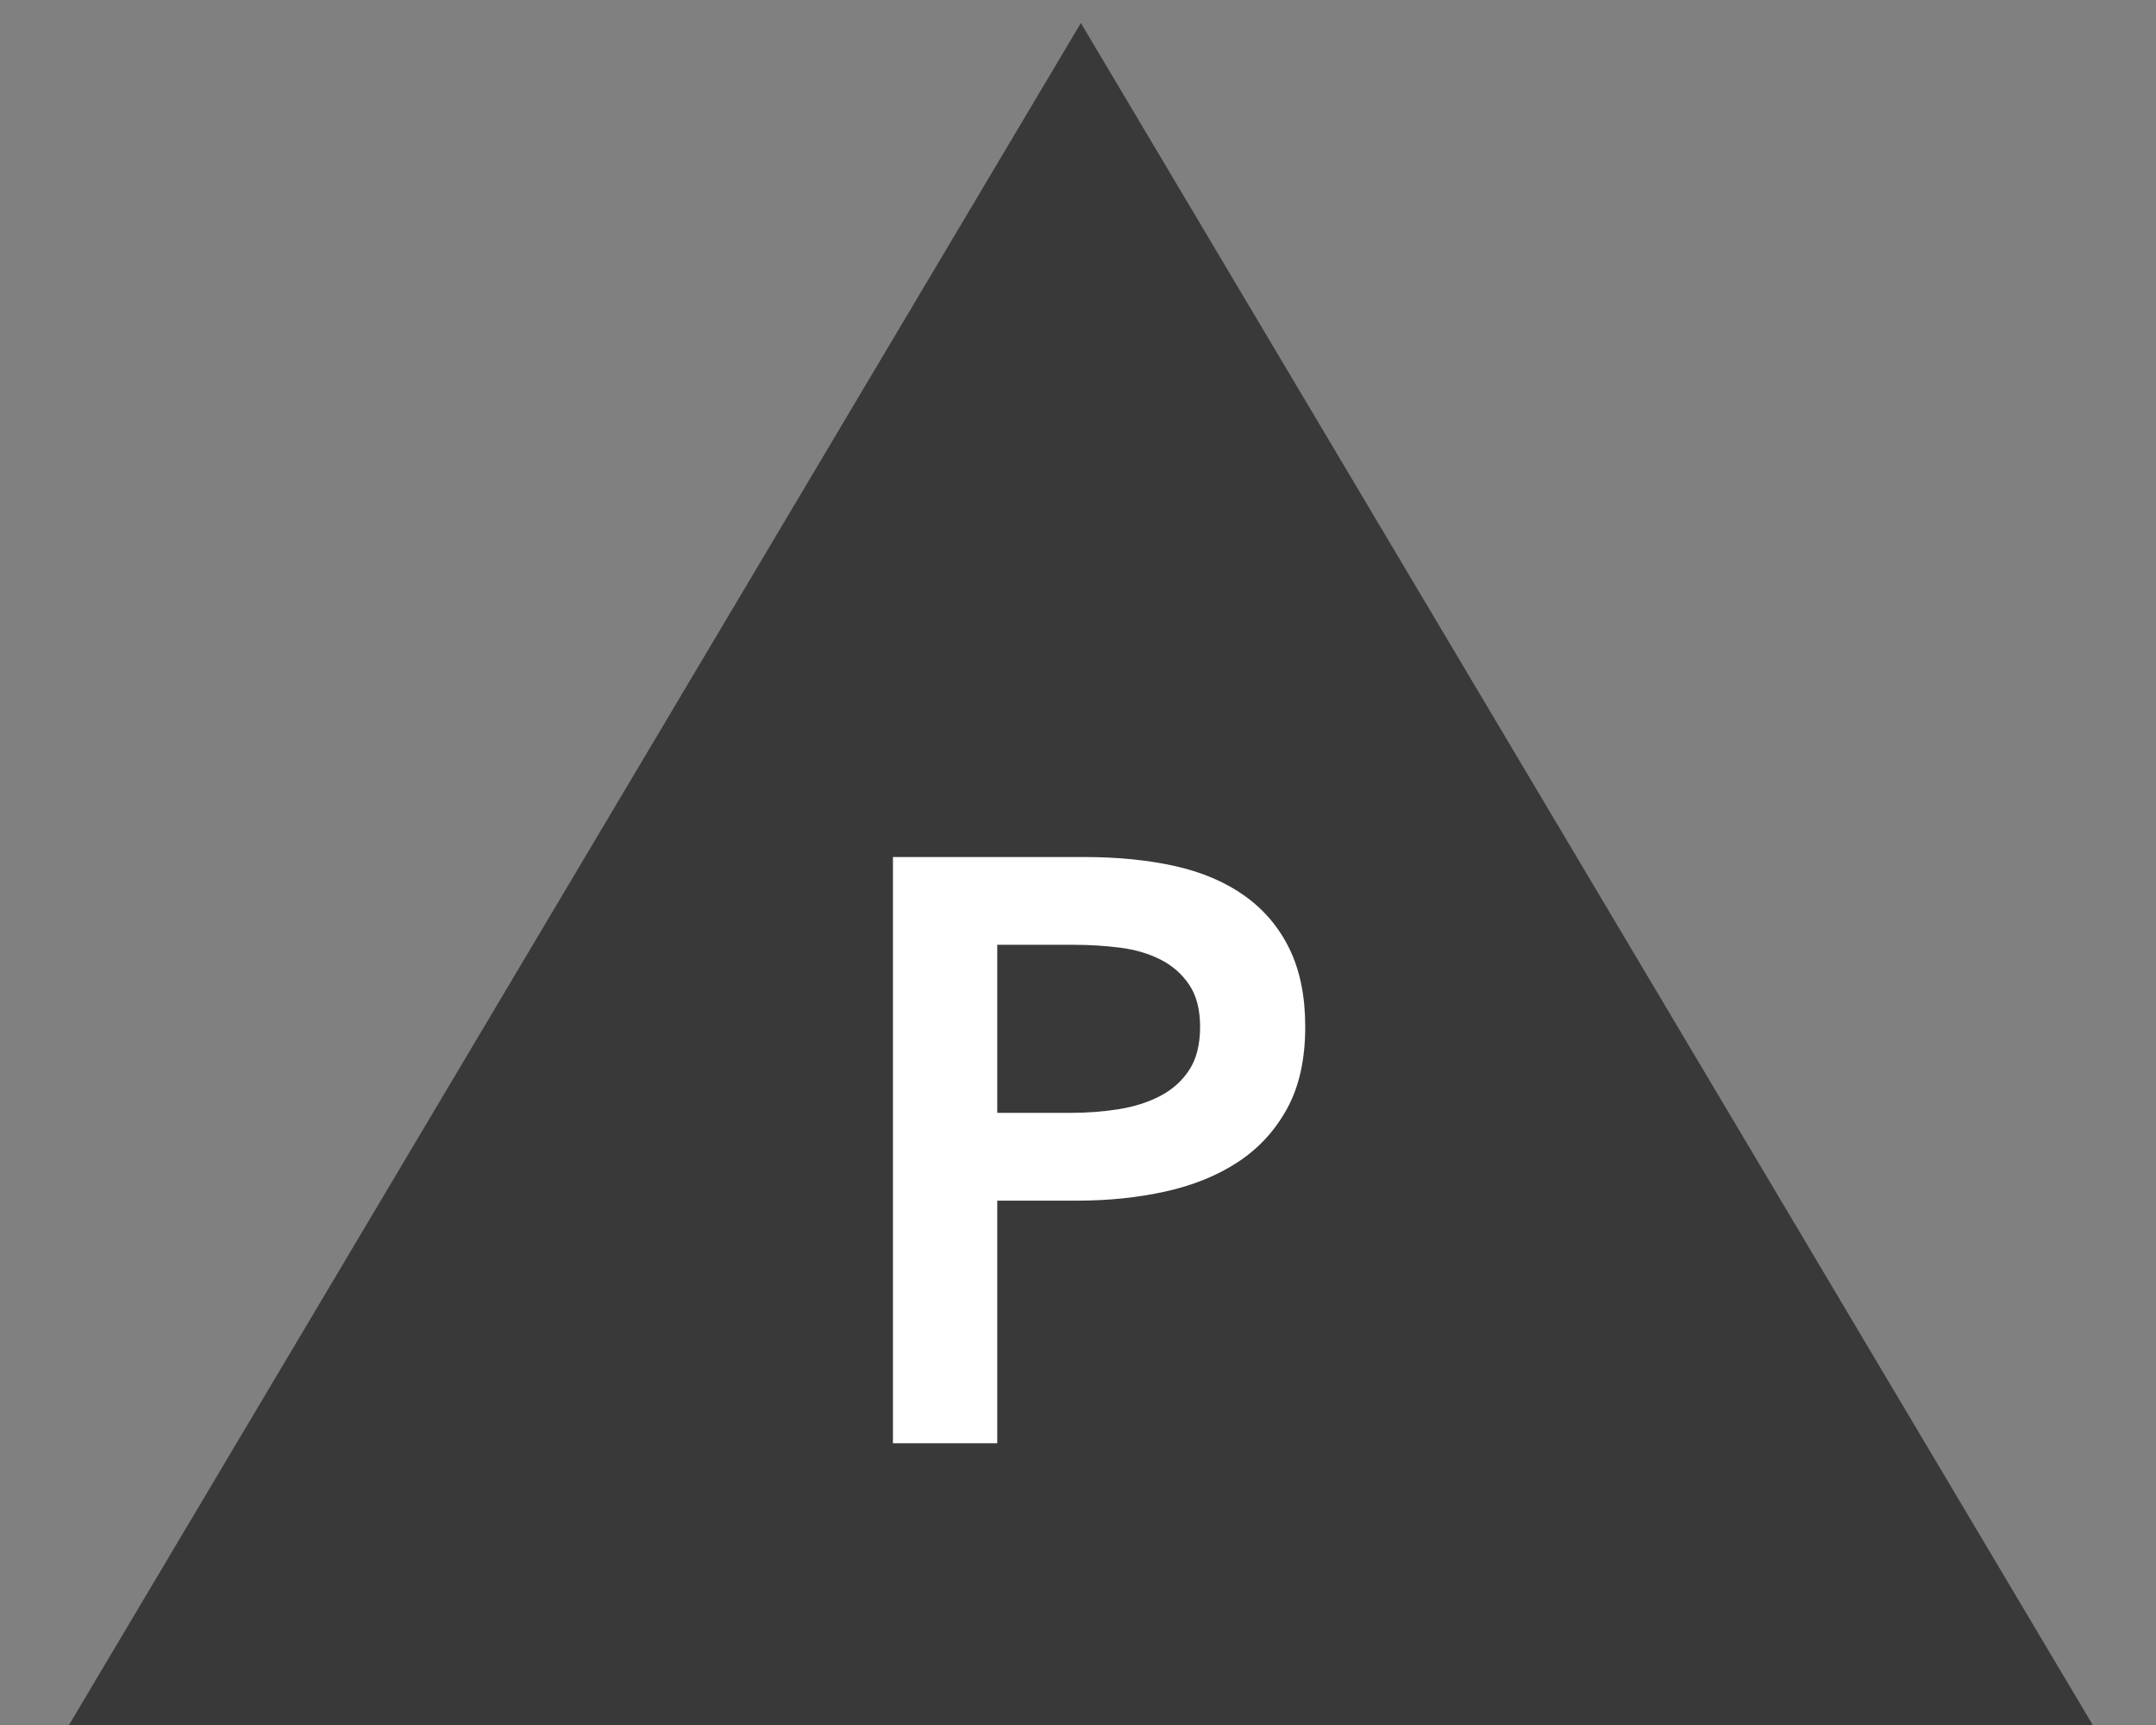 <?xml version="1.0" encoding="UTF-8"?>
<svg width="375px" height="300px" viewBox="0 0 375 300" version="1.1" xmlns="http://www.w3.org/2000/svg" xmlns:xlink="http://www.w3.org/1999/xlink">
    <rect x="0" y="0" width="375" height="300" fill="#808080" stroke="none"/>
    <!-- Generator: Sketch 47.1 (45422) - http://www.bohemiancoding.com/sketch -->
    <title>noun-place</title>
    <desc>Created with Sketch.</desc>
    <defs></defs>
    <g id="Nouns" stroke="none" stroke-width="1" fill="none" fill-rule="evenodd">
        <g id="noun-place">
            <g id="Triangle-4" transform="translate(12, 4)" fill="#393939">
                <polygon id="Triangle-1" points="176 0 352 296 0 296"></polygon>
            </g>
            <path d="M155.312,149.048 L188.576,149.048 C194.432,149.048 199.712,149.576 204.416,150.632 C209.12,151.688 213.152,153.416 216.512,155.816 C219.872,158.216 222.464,161.288 224.288,165.032 C226.112,168.776 227.024,173.288 227.024,178.568 C227.024,184.232 225.968,188.984 223.856,192.824 C221.744,196.664 218.888,199.76 215.288,202.112 C211.688,204.464 207.488,206.168 202.688,207.224 C197.888,208.28 192.8,208.808 187.424,208.808 L173.456,208.808 L173.456,251 L155.312,251 L155.312,149.048 Z M186.128,193.544 C189.104,193.544 191.936,193.328 194.624,192.896 C197.312,192.464 199.712,191.696 201.824,190.592 C203.936,189.488 205.616,187.976 206.864,186.056 C208.112,184.136 208.736,181.64 208.736,178.568 C208.736,175.592 208.112,173.168 206.864,171.296 C205.616,169.424 203.96,167.96 201.896,166.904 C199.832,165.848 197.48,165.152 194.84,164.816 C192.2,164.48 189.488,164.312 186.704,164.312 L173.456,164.312 L173.456,193.544 L186.128,193.544 Z" id="P" fill="#FFFFFF"></path>
        </g>
    </g>
</svg>
